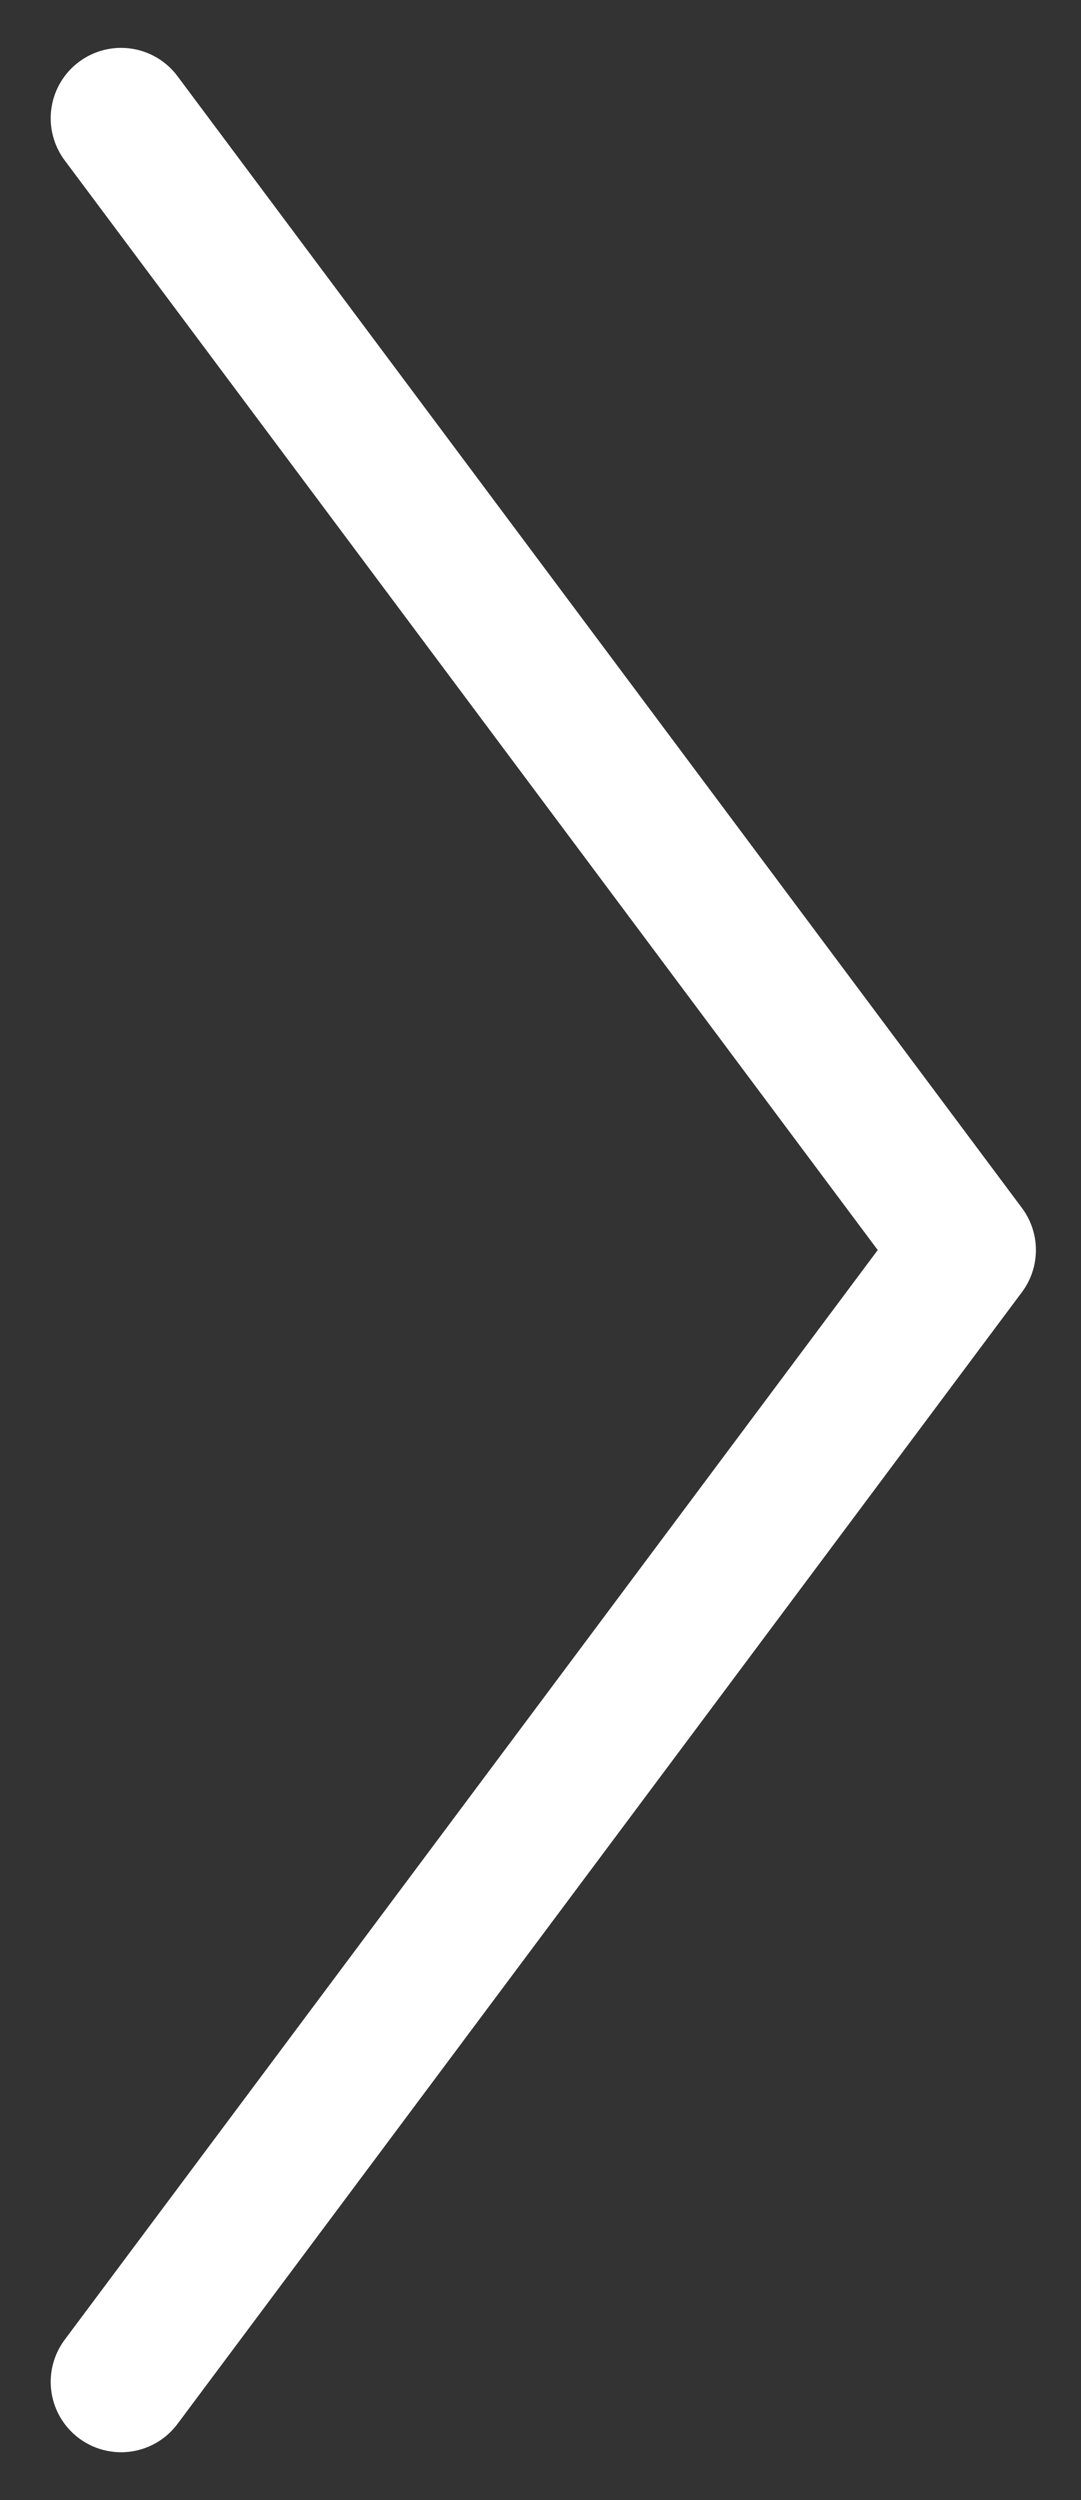 <svg width="16" height="37" viewBox="0 0 16 37" fill="none" xmlns="http://www.w3.org/2000/svg">
<rect x="0" y="0" width="16" height="37" fill="#333333" stroke="none"/>
<path d="M1.792 1.75L14.291 18.5L1.792 35.25" stroke="white" stroke-width="2.083" stroke-linecap="round" stroke-linejoin="round"/>
</svg>

